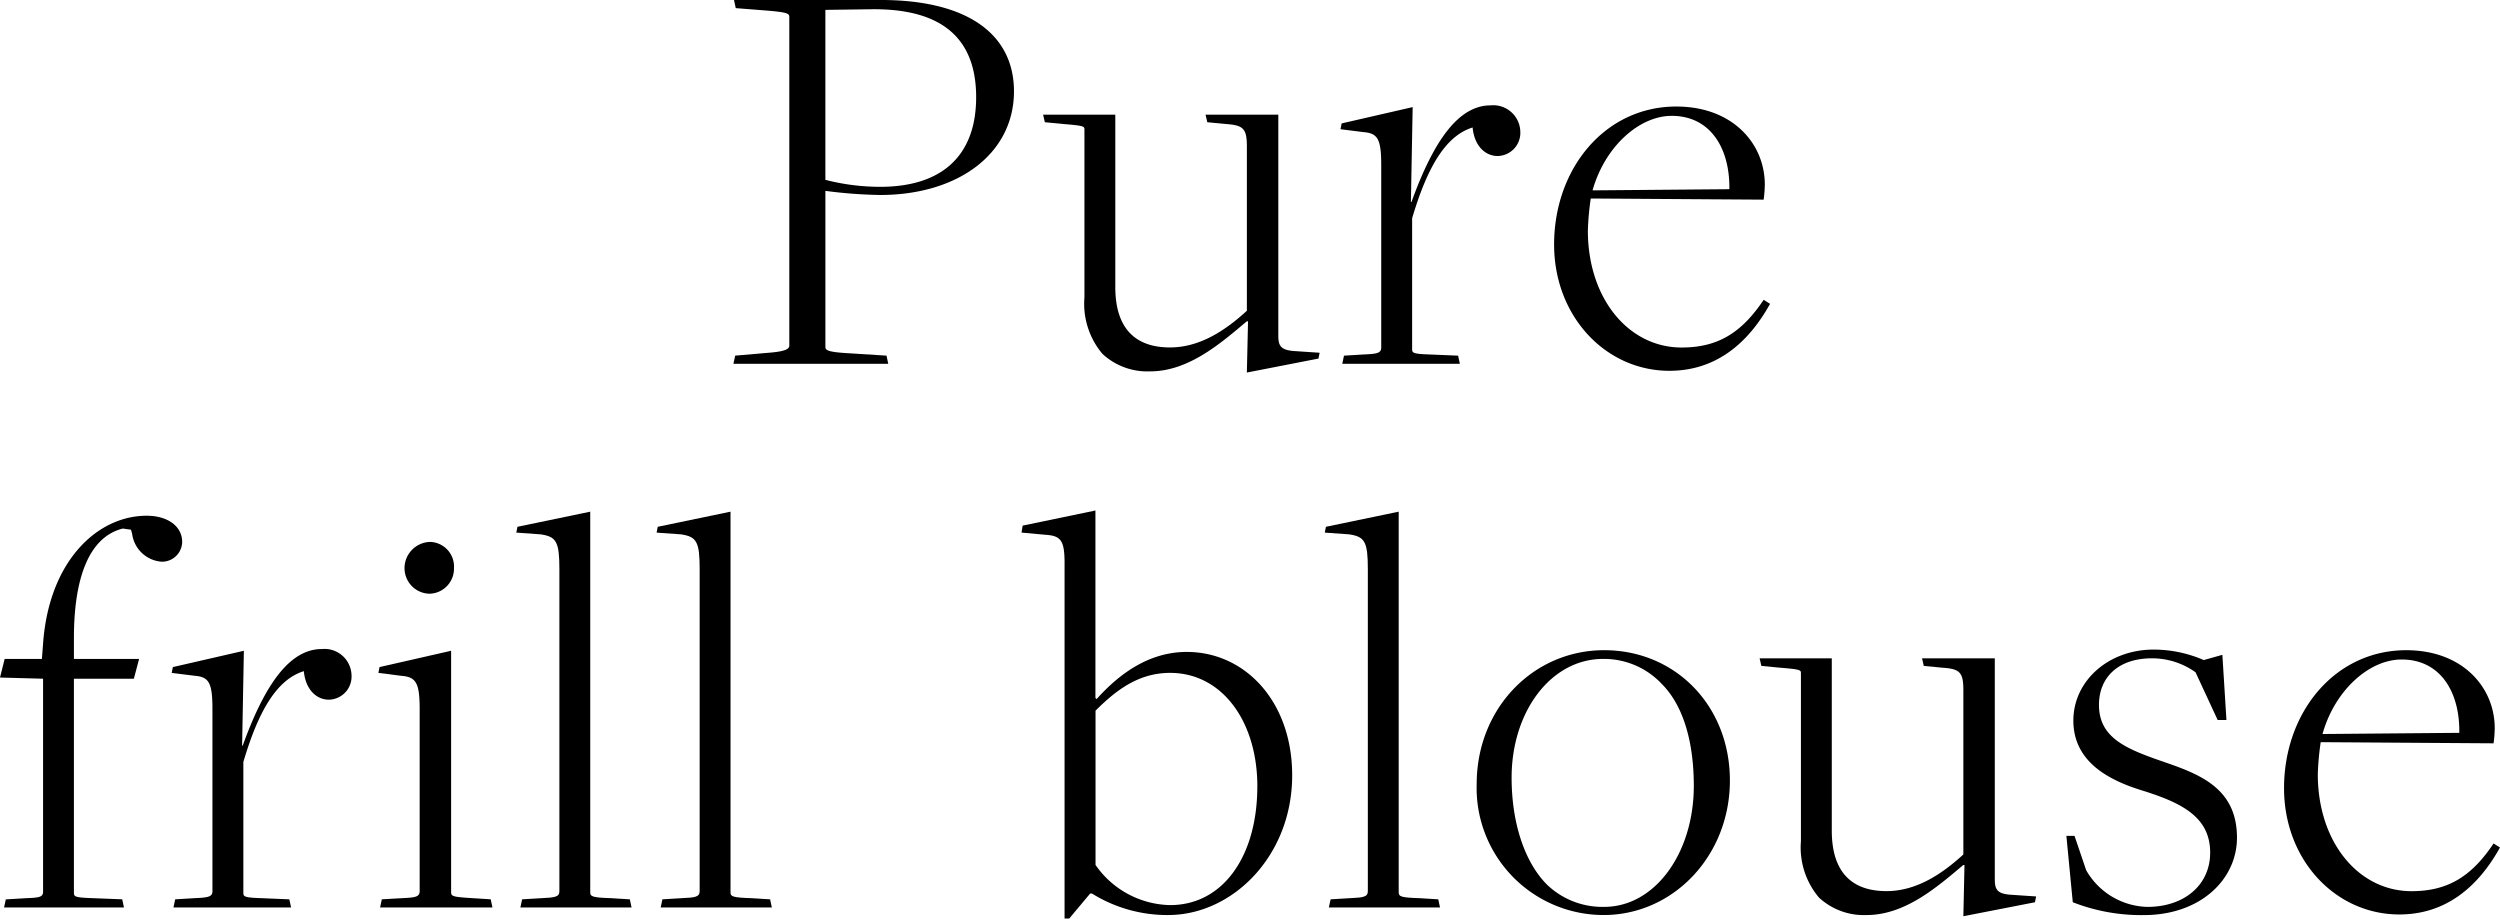 <svg height="72.903" viewBox="0 0 198.423 72.903" width="198.423" xmlns="http://www.w3.org/2000/svg"><path d="m127.539 46.978 2.679-.231c1.2-.092 1.617-.277 1.617-.554v-26.103c0-.277-.185-.37-1.894-.508l-2.356-.185-.139-.647h11.642c6.976 0 10.579 2.772 10.579 7.253 0 4.943-4.435 8.224-10.626 8.224a37.232 37.232 0 0 1 -4.341-.327v12.385c0 .277.231.416 1.94.508l2.91.185.139.647h-12.289zm19.126-20.513c0-4.481-2.495-7.115-8.547-6.976l-3.419.046v13.49a17.463 17.463 0 0 0 4.343.554c4.989.001 7.623-2.54 7.623-7.114z" transform="translate(-69.189 -18.751)"/><path d="m196.863 54.851h-.092c-1.987 1.663-4.574 3.973-7.669 3.973a5.242 5.242 0 0 1 -3.788-1.386 6.165 6.165 0 0 1 -1.432-4.481v-13.306c0-.277 0-.323-1.709-.462l-1.432-.139-.139-.6h5.729v13.675c0 3.326 1.617 4.8 4.343 4.8 2.356 0 4.389-1.34 6.1-2.911v-13.069c0-1.432-.323-1.663-1.709-1.756l-1.432-.139-.139-.6h5.775v17.463c0 .785.092 1.2 1.2 1.294l2.079.139-.092.462-5.683 1.109.092-4.065z" transform="translate(-97.811 -29.349)"/><path d="m231.967 56.716 1.524-.092c1.063-.046 1.432-.092 1.432-.554v-14.461c0-2.079-.277-2.541-1.386-2.633l-1.848-.231.092-.462 5.636-1.294-.139 7.531h.046c1.8-4.99 3.788-7.669 6.282-7.669a2.147 2.147 0 0 1 2.356 2.079 1.836 1.836 0 0 1 -1.8 1.94c-.97 0-1.848-.785-1.986-2.264-2.079.647-3.557 3-4.8 7.207v10.349c0 .323 0 .416 1.432.462l2.217.092.139.647h-9.331z" transform="translate(-125.296 -28.488)"/><path d="m268.39 48c0-6.006 4.02-10.95 9.7-10.95 4.482 0 7.023 2.957 7.023 6.191a9.755 9.755 0 0 1 -.092 1.2l-13.721-.091a21.628 21.628 0 0 0 -.231 2.541c0 5.406 3.234 9.286 7.439 9.286 2.865 0 4.759-1.155 6.515-3.788l.508.323c-1.8 3.234-4.389 5.313-7.993 5.313-5.036 0-9.148-4.3-9.148-10.026zm13.91-4.389c.046-3.28-1.525-5.821-4.574-5.821-2.587 0-5.313 2.449-6.284 5.914z" transform="translate(-145.042 -28.595)"/><path d="m1.862 137.8 1.571-.092c.97-.046 1.386-.046 1.386-.508v-16.914l-3.419-.093.37-1.478h2.956l.092-1.2c.462-6.56 4.3-10.164 8.223-10.164 1.663 0 2.818.832 2.818 2.079a1.6 1.6 0 0 1 -1.616 1.57 2.55 2.55 0 0 1 -2.356-2.218l-.092-.323-.647-.092c-2.772.693-3.881 4.112-3.881 8.685v1.663h5.174l-.416 1.571h-4.758v16.955c0 .323 0 .416 1.478.462l2.356.092.139.647h-9.517z" transform="translate(-1.4 -66.417)"/><path d="m31.177 150.116 1.524-.092c1.062-.046 1.432-.092 1.432-.554v-14.461c0-2.079-.277-2.541-1.386-2.633l-1.848-.231.092-.462 5.636-1.294-.139 7.531h.046c1.8-4.99 3.788-7.669 6.283-7.669a2.146 2.146 0 0 1 2.356 2.079 1.836 1.836 0 0 1 -1.8 1.94c-.97 0-1.848-.785-1.986-2.264-2.079.647-3.557 3-4.8 7.207v10.349c0 .323 0 .416 1.432.462l2.217.092.139.647h-9.336l.139-.647z" transform="translate(-17.272 -78.737)"/><path d="m66.677 140.217 1.617-.092c1.016-.046 1.386-.092 1.386-.554v-14.415c0-2.125-.277-2.587-1.478-2.68l-1.8-.231.092-.462 5.682-1.294v19.173c0 .323.185.37 1.663.462l1.478.092.139.647h-8.917zm1.8-26.242a2.09 2.09 0 0 1 2.033-2.125 1.958 1.958 0 0 1 1.894 2.079 1.991 1.991 0 0 1 -1.94 2.033 2.023 2.023 0 0 1 -1.985-1.987z" transform="translate(-36.371 -68.839)"/><path d="m90.562 137.419 1.525-.092c1.063-.046 1.432-.092 1.432-.554v-25.549c0-2.171-.231-2.587-1.479-2.772l-1.941-.139.092-.462 5.776-1.2v30.215c0 .323.139.416 1.663.462l1.479.092.139.647h-8.825l.139-.647z" transform="translate(-49.121 -66.04)"/><path d="m114.662 137.419 1.524-.092c1.063-.046 1.432-.092 1.432-.554v-25.549c0-2.171-.231-2.587-1.478-2.772l-1.94-.139.092-.462 5.775-1.2v30.215c0 .323.139.416 1.663.462l1.478.092.139.647h-8.824z" transform="translate(-62.087 -66.04)"/><path d="m180.309 110.7c0-1.756-.231-2.218-1.386-2.31l-2.033-.185.092-.554 5.775-1.2v14.876l.092.092c1.663-1.848 4.02-3.742 7.161-3.742 4.62 0 8.363 3.927 8.363 9.794 0 6.422-4.759 11.088-9.841 11.088a11.323 11.323 0 0 1 -6.053-1.709h-.139l-1.663 1.987h-.37v-28.137zm15.3 17.648c0-5.128-2.772-9.009-6.93-9.009-2.541 0-4.343 1.432-5.914 3v12.243a7.38 7.38 0 0 0 5.914 3.188c4.202.003 6.928-3.877 6.928-9.421z" transform="translate(-95.814 -65.933)"/><path d="m229.452 137.419 1.525-.092c1.063-.046 1.432-.092 1.432-.554v-25.549c0-2.171-.231-2.587-1.478-2.772l-1.94-.139.092-.462 5.775-1.2v30.215c0 .323.139.416 1.663.462l1.478.092.139.647h-8.824l.139-.647z" transform="translate(-123.845 -66.04)"/><path d="m255.09 141.076c0-6.006 4.482-10.626 10.118-10.626s9.979 4.389 9.979 10.348-4.482 10.672-10.026 10.672a10.084 10.084 0 0 1 -10.071-10.394zm17.233.139c0-3.372-.785-6.329-2.541-8.085a6.282 6.282 0 0 0 -4.666-1.987c-4.112 0-7.254 4.158-7.254 9.424 0 3.557 1.016 6.7 2.818 8.5a6.353 6.353 0 0 0 4.528 1.756c4.02 0 7.115-4.25 7.115-9.609z" transform="translate(-137.887 -78.845)"/><path d="m319.952 148.251h-.092c-1.987 1.663-4.574 3.973-7.669 3.973a5.241 5.241 0 0 1 -3.788-1.386 6.165 6.165 0 0 1 -1.432-4.481v-13.306c0-.277 0-.323-1.709-.462l-1.432-.139-.139-.6h5.729v13.675c0 3.326 1.617 4.8 4.343 4.8 2.356 0 4.389-1.34 6.1-2.911v-13.069c0-1.432-.323-1.663-1.709-1.756l-1.432-.139-.139-.6h5.775v17.464c0 .785.092 1.2 1.2 1.294l2.079.139-.092.462-5.682 1.109z" transform="translate(-164.033 -79.598)"/><path d="m356.9 150.4-.508-5.267h.647l.924 2.726a5.758 5.758 0 0 0 4.851 2.911c2.957 0 4.99-1.756 4.99-4.3 0-2.772-2.125-3.927-5.406-4.943-2.541-.785-5.452-2.218-5.452-5.544 0-3.142 2.772-5.636 6.376-5.636a10.007 10.007 0 0 1 3.973.832l1.478-.416.323 5.174h-.696l-1.756-3.788a5.931 5.931 0 0 0 -3.465-1.109c-2.634 0-4.2 1.478-4.2 3.7 0 2.587 2.125 3.465 4.9 4.435 2.957 1.016 6.053 2.079 6.053 6.1 0 3.326-2.911 6.145-7.392 6.145a14.919 14.919 0 0 1 -5.64-1.02z" transform="translate(-192.385 -78.79)"/><path d="m393.79 141.4c0-6.006 4.019-10.949 9.7-10.949 4.481 0 7.022 2.957 7.022 6.191a9.748 9.748 0 0 1 -.092 1.2l-13.72-.092a21.627 21.627 0 0 0 -.231 2.541c0 5.405 3.234 9.286 7.438 9.286 2.864 0 4.759-1.155 6.514-3.788l.508.323c-1.8 3.234-4.389 5.313-7.993 5.313-5.036 0-9.146-4.297-9.146-10.025zm13.91-4.39c.046-3.28-1.525-5.821-4.574-5.821-2.587 0-5.313 2.449-6.283 5.914z" transform="translate(-212.507 -78.845)"/></svg>
